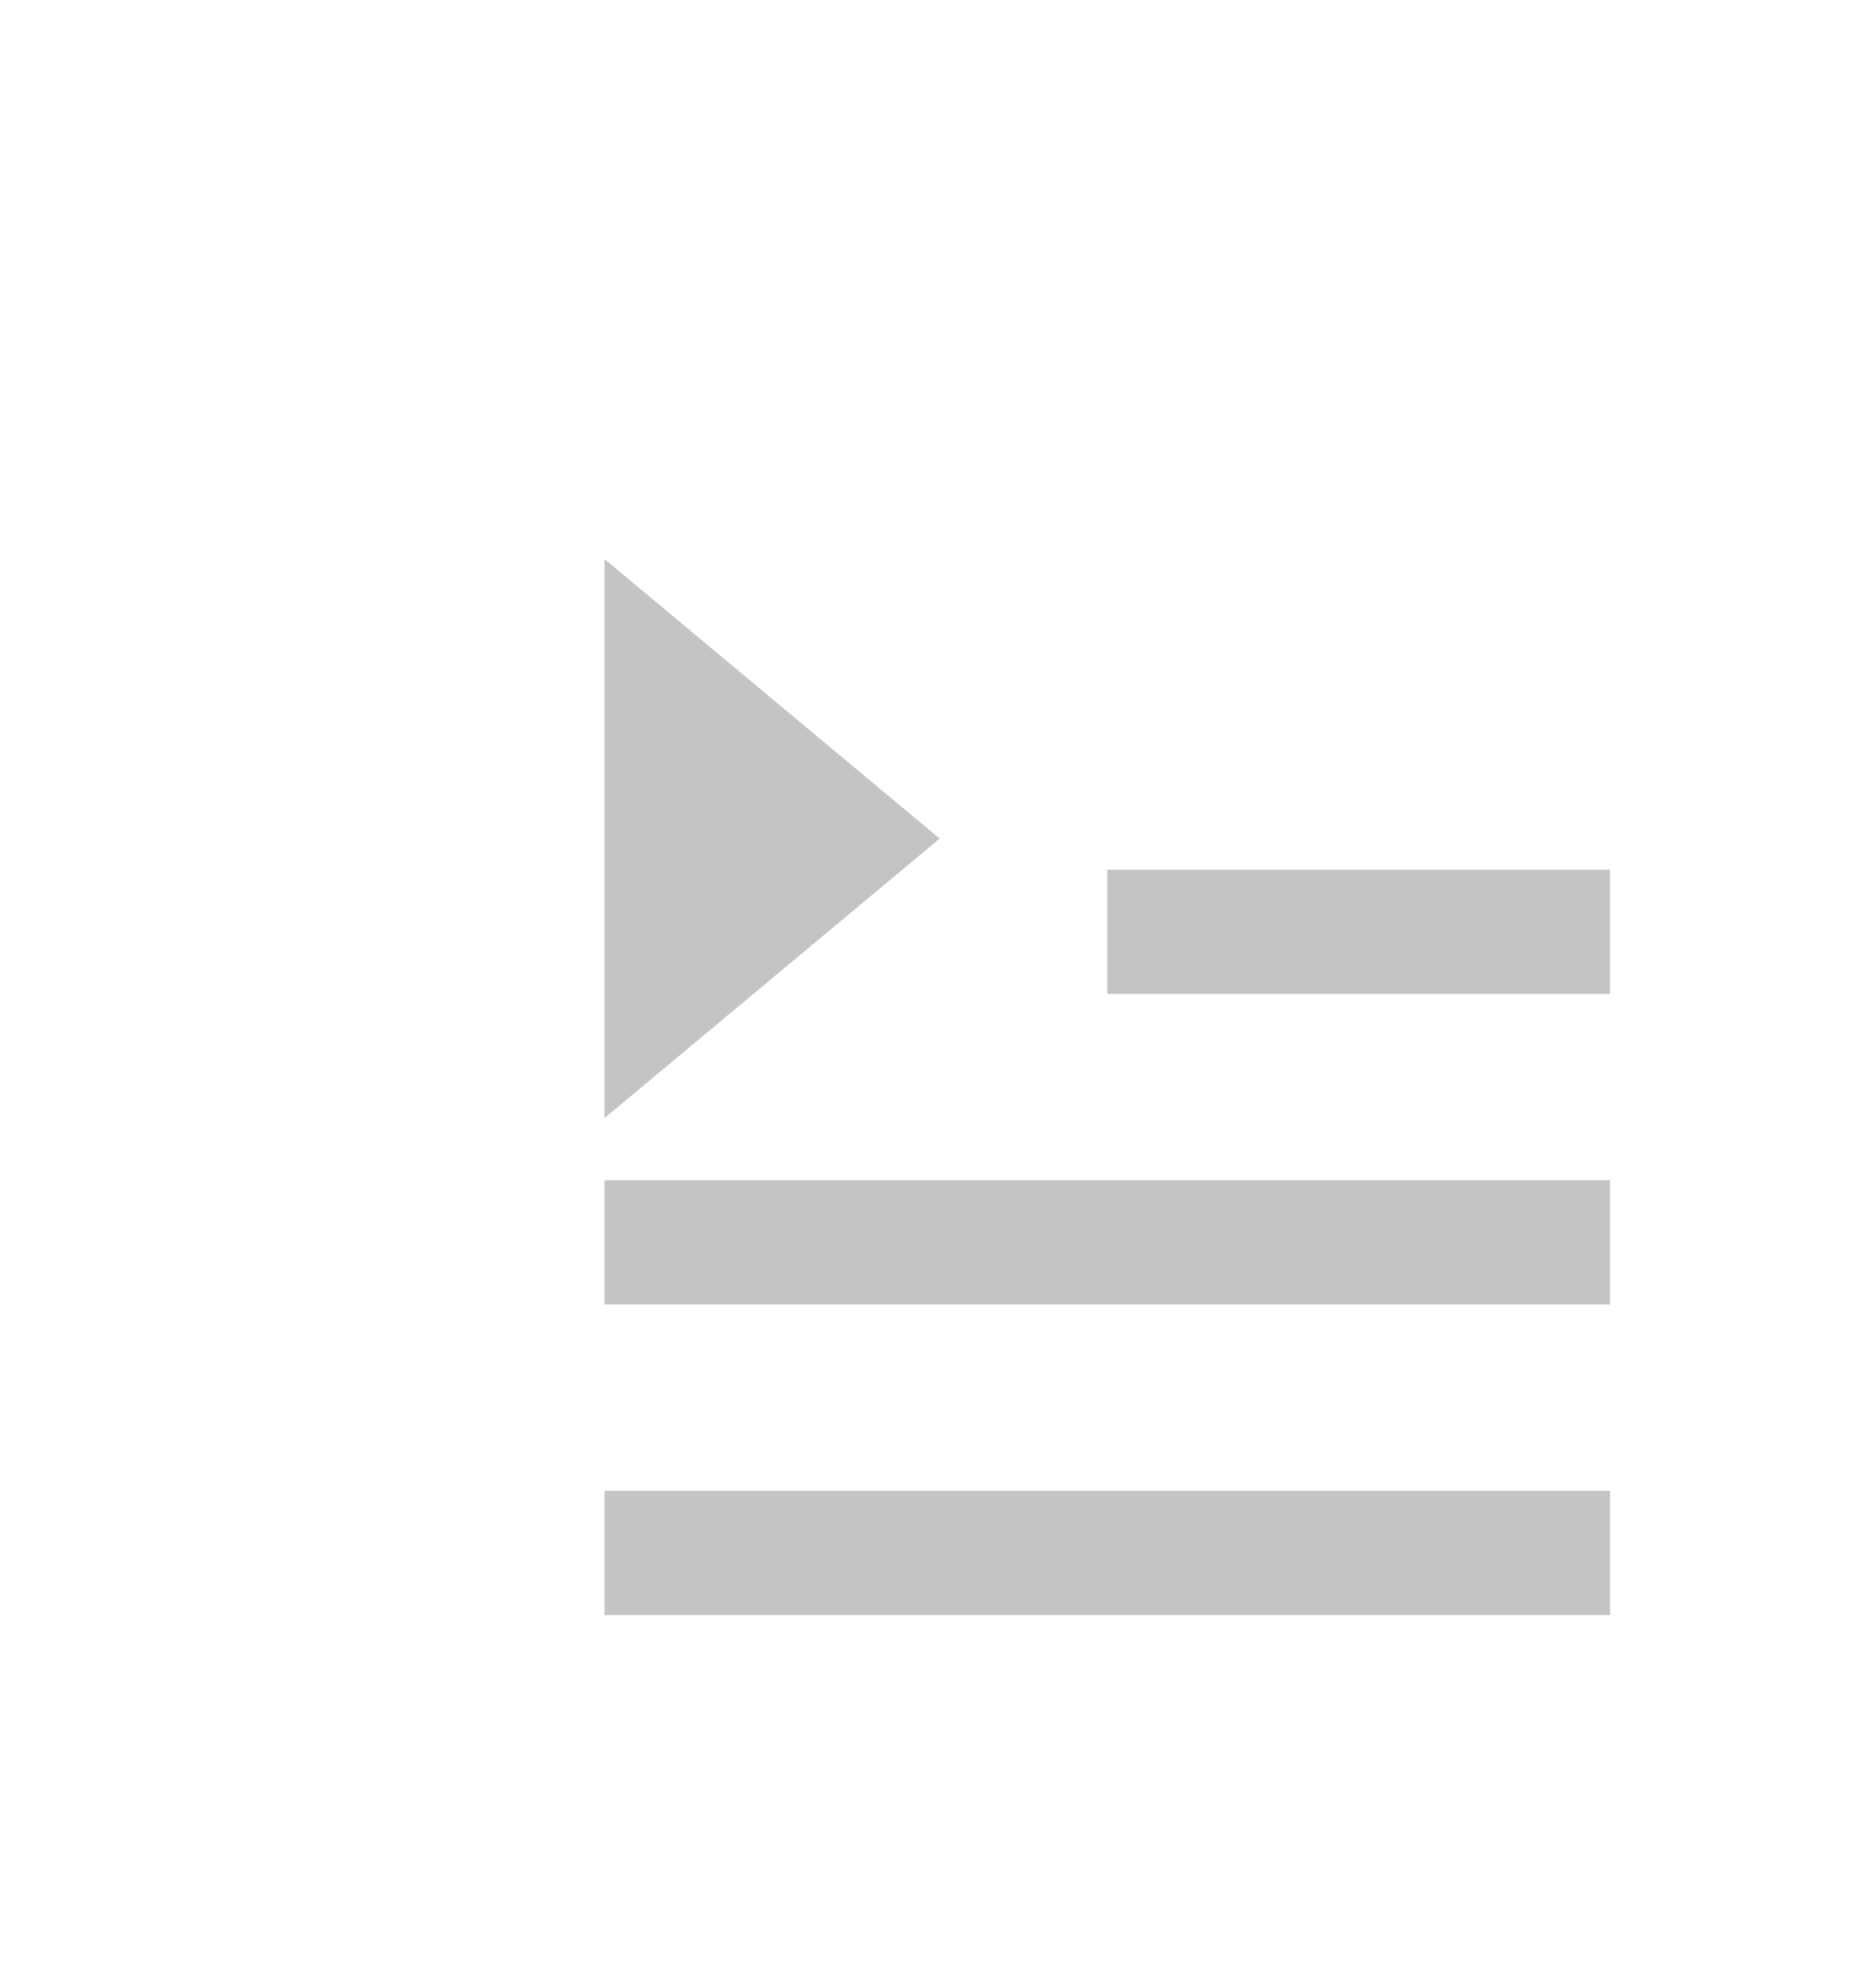 <svg width="30" height="32" viewBox="0 0 30 32" fill="none" xmlns="http://www.w3.org/2000/svg">
<path d="M9.734 19H25.926V21H9.734V19Z" fill="#C4C4C4"/>
<path d="M17.83 14H25.926V16H17.83V14Z" fill="#C4C4C4"/>
<path d="M9.734 24H25.926V26H9.734V24Z" fill="#C4C4C4"/>
<path d="M9.734 9L15.132 13.5L9.734 18V9Z" fill="#C4C4C4"/>
</svg>
